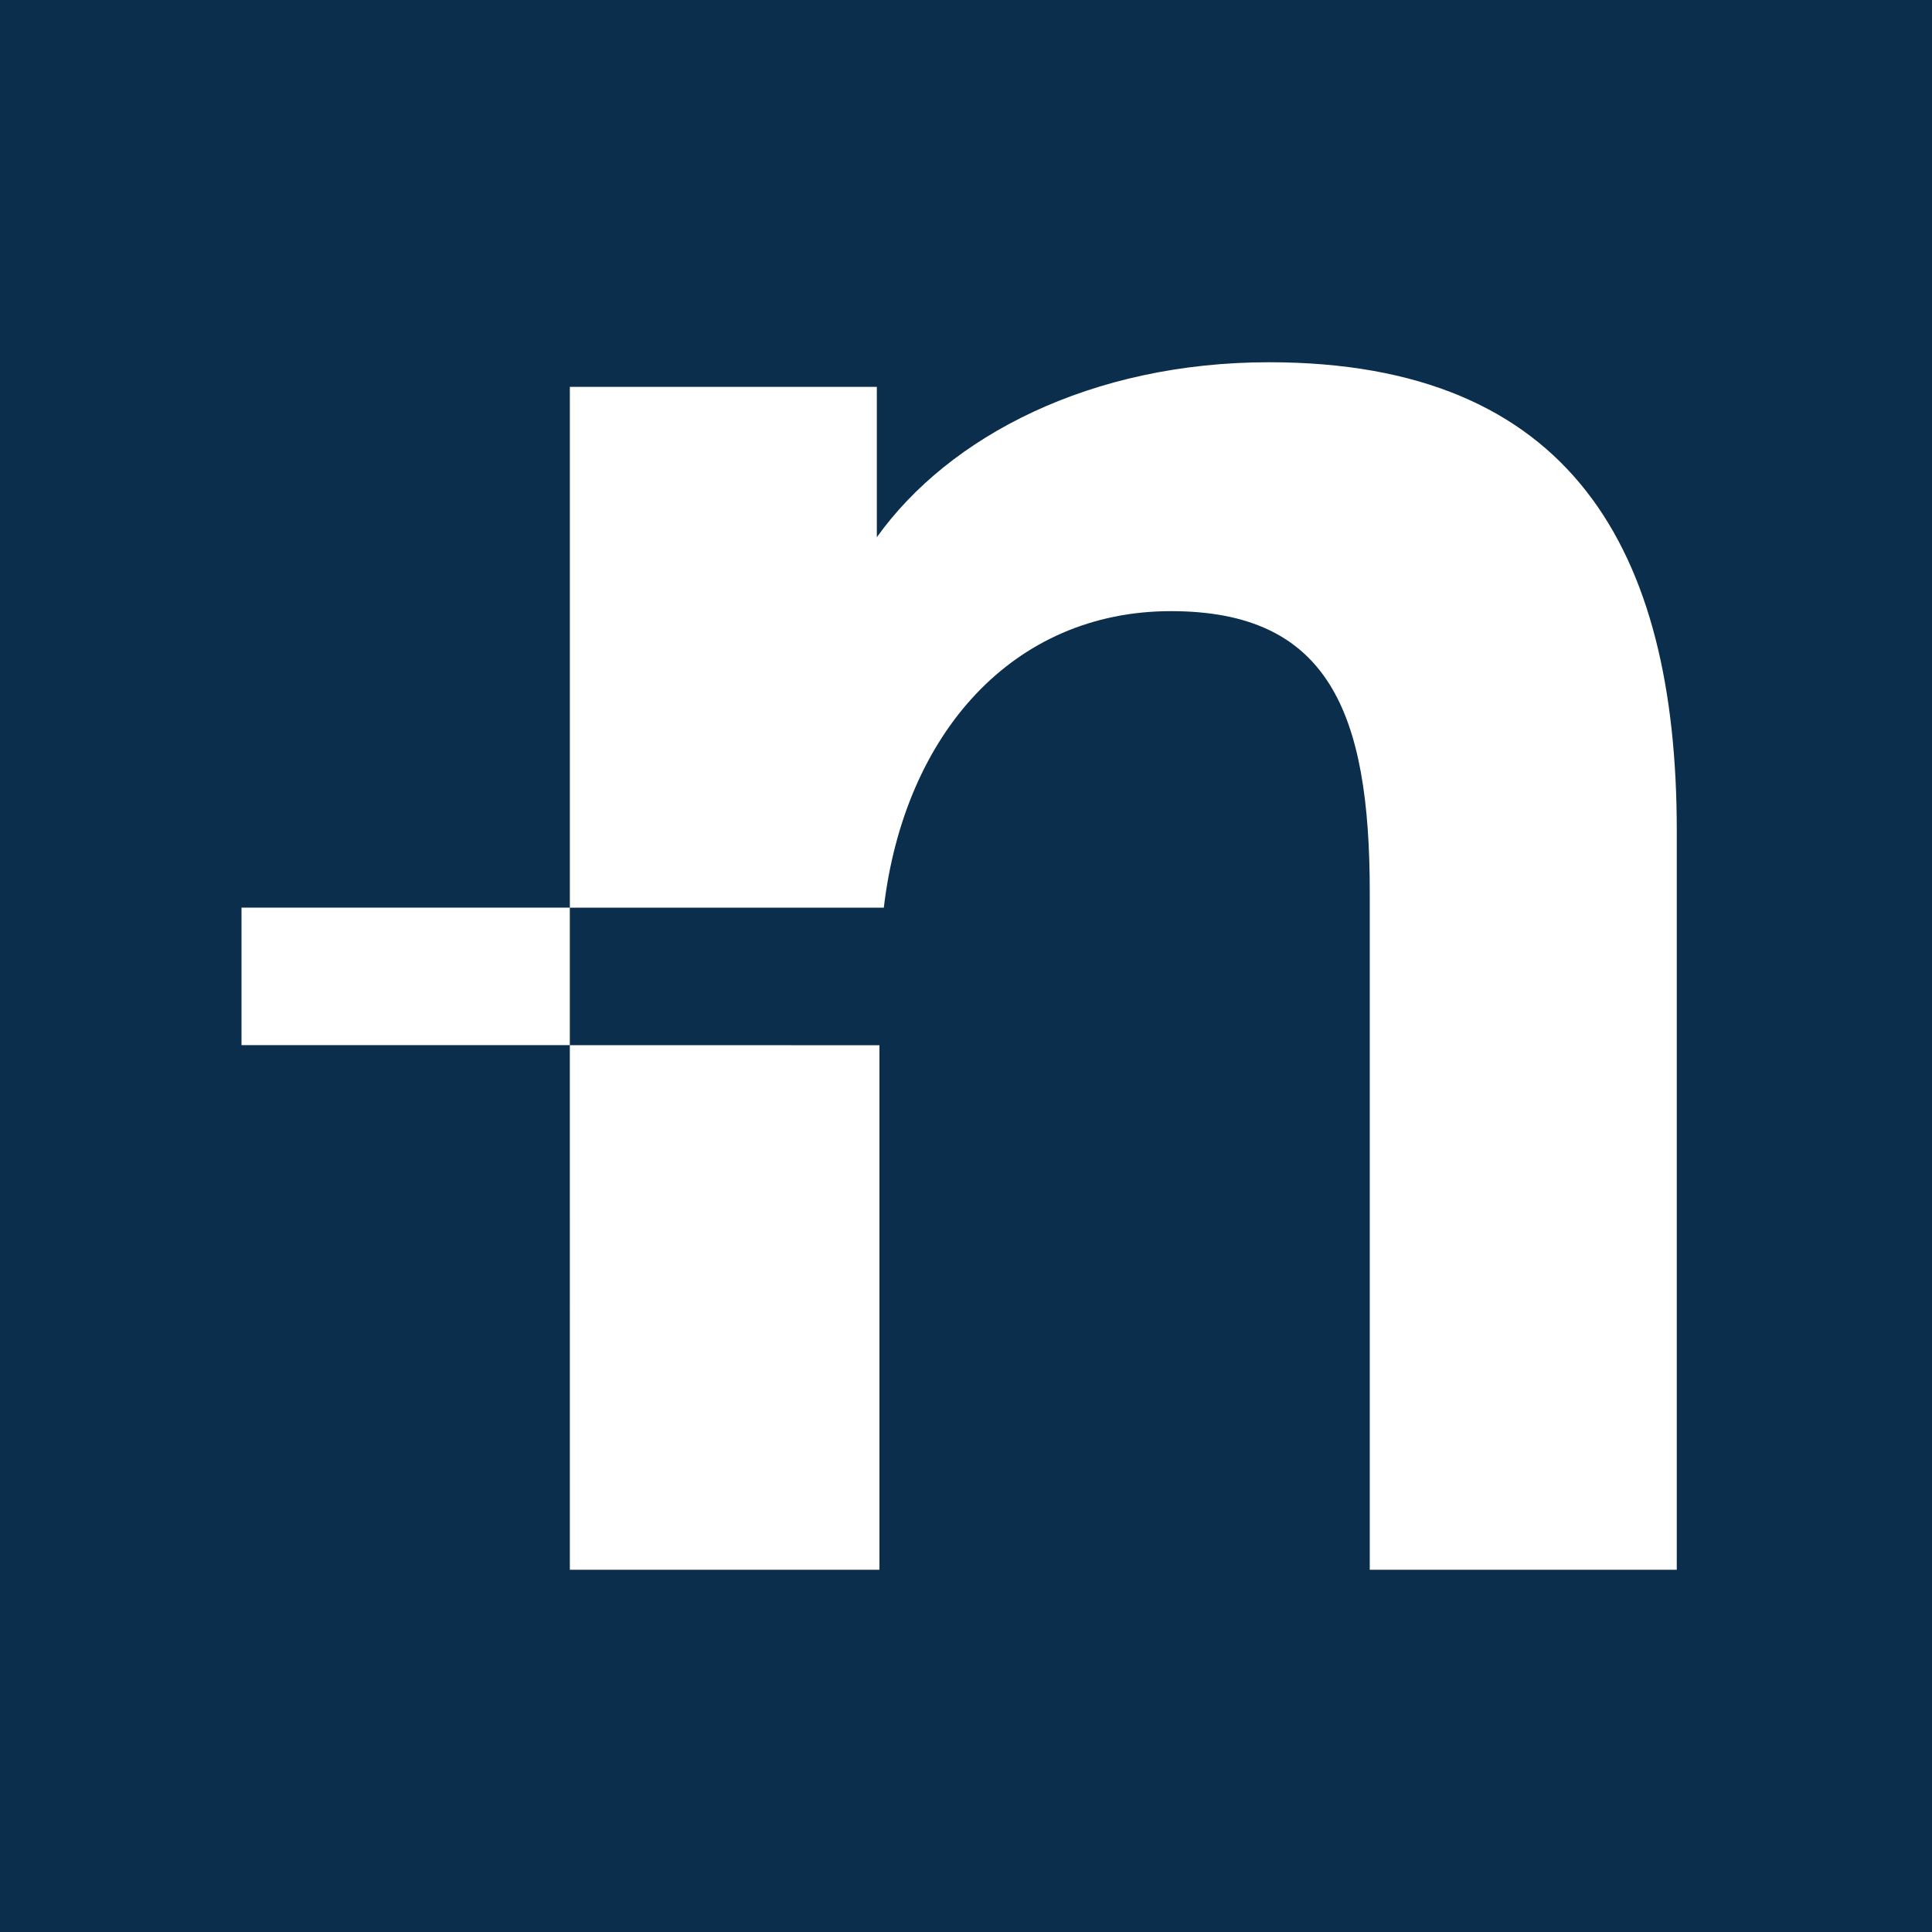 <svg width="400" height="400" viewBox="0 0 400 400" fill="none" xmlns="http://www.w3.org/2000/svg">
<rect width="400" height="400" fill="#0B2E4C"/>
<g clip-path="url(#clip0_104_2)">
<path d="M117.976 187.919H50V216.382H117.976V187.919Z" fill="white"/>
<path d="M117.976 216.397L117.98 325H182.079V216.401L117.976 216.397Z" fill="white"/>
<path d="M262.748 75C225.894 75 196.503 90.303 181.539 111.228V80.1H117.98V187.923H182.983C187.267 151.746 209.825 126.531 242.441 126.531C275.057 126.531 283.594 147.452 283.594 184.692V325H347.158V171.939C347.158 113.778 325.248 75 262.748 75Z" fill="white"/>
</g>
<defs>
<clipPath id="clip0_104_2">
<rect width="297.158" height="250" fill="white" transform="translate(50 75)"/>
</clipPath>
</defs>
</svg>
